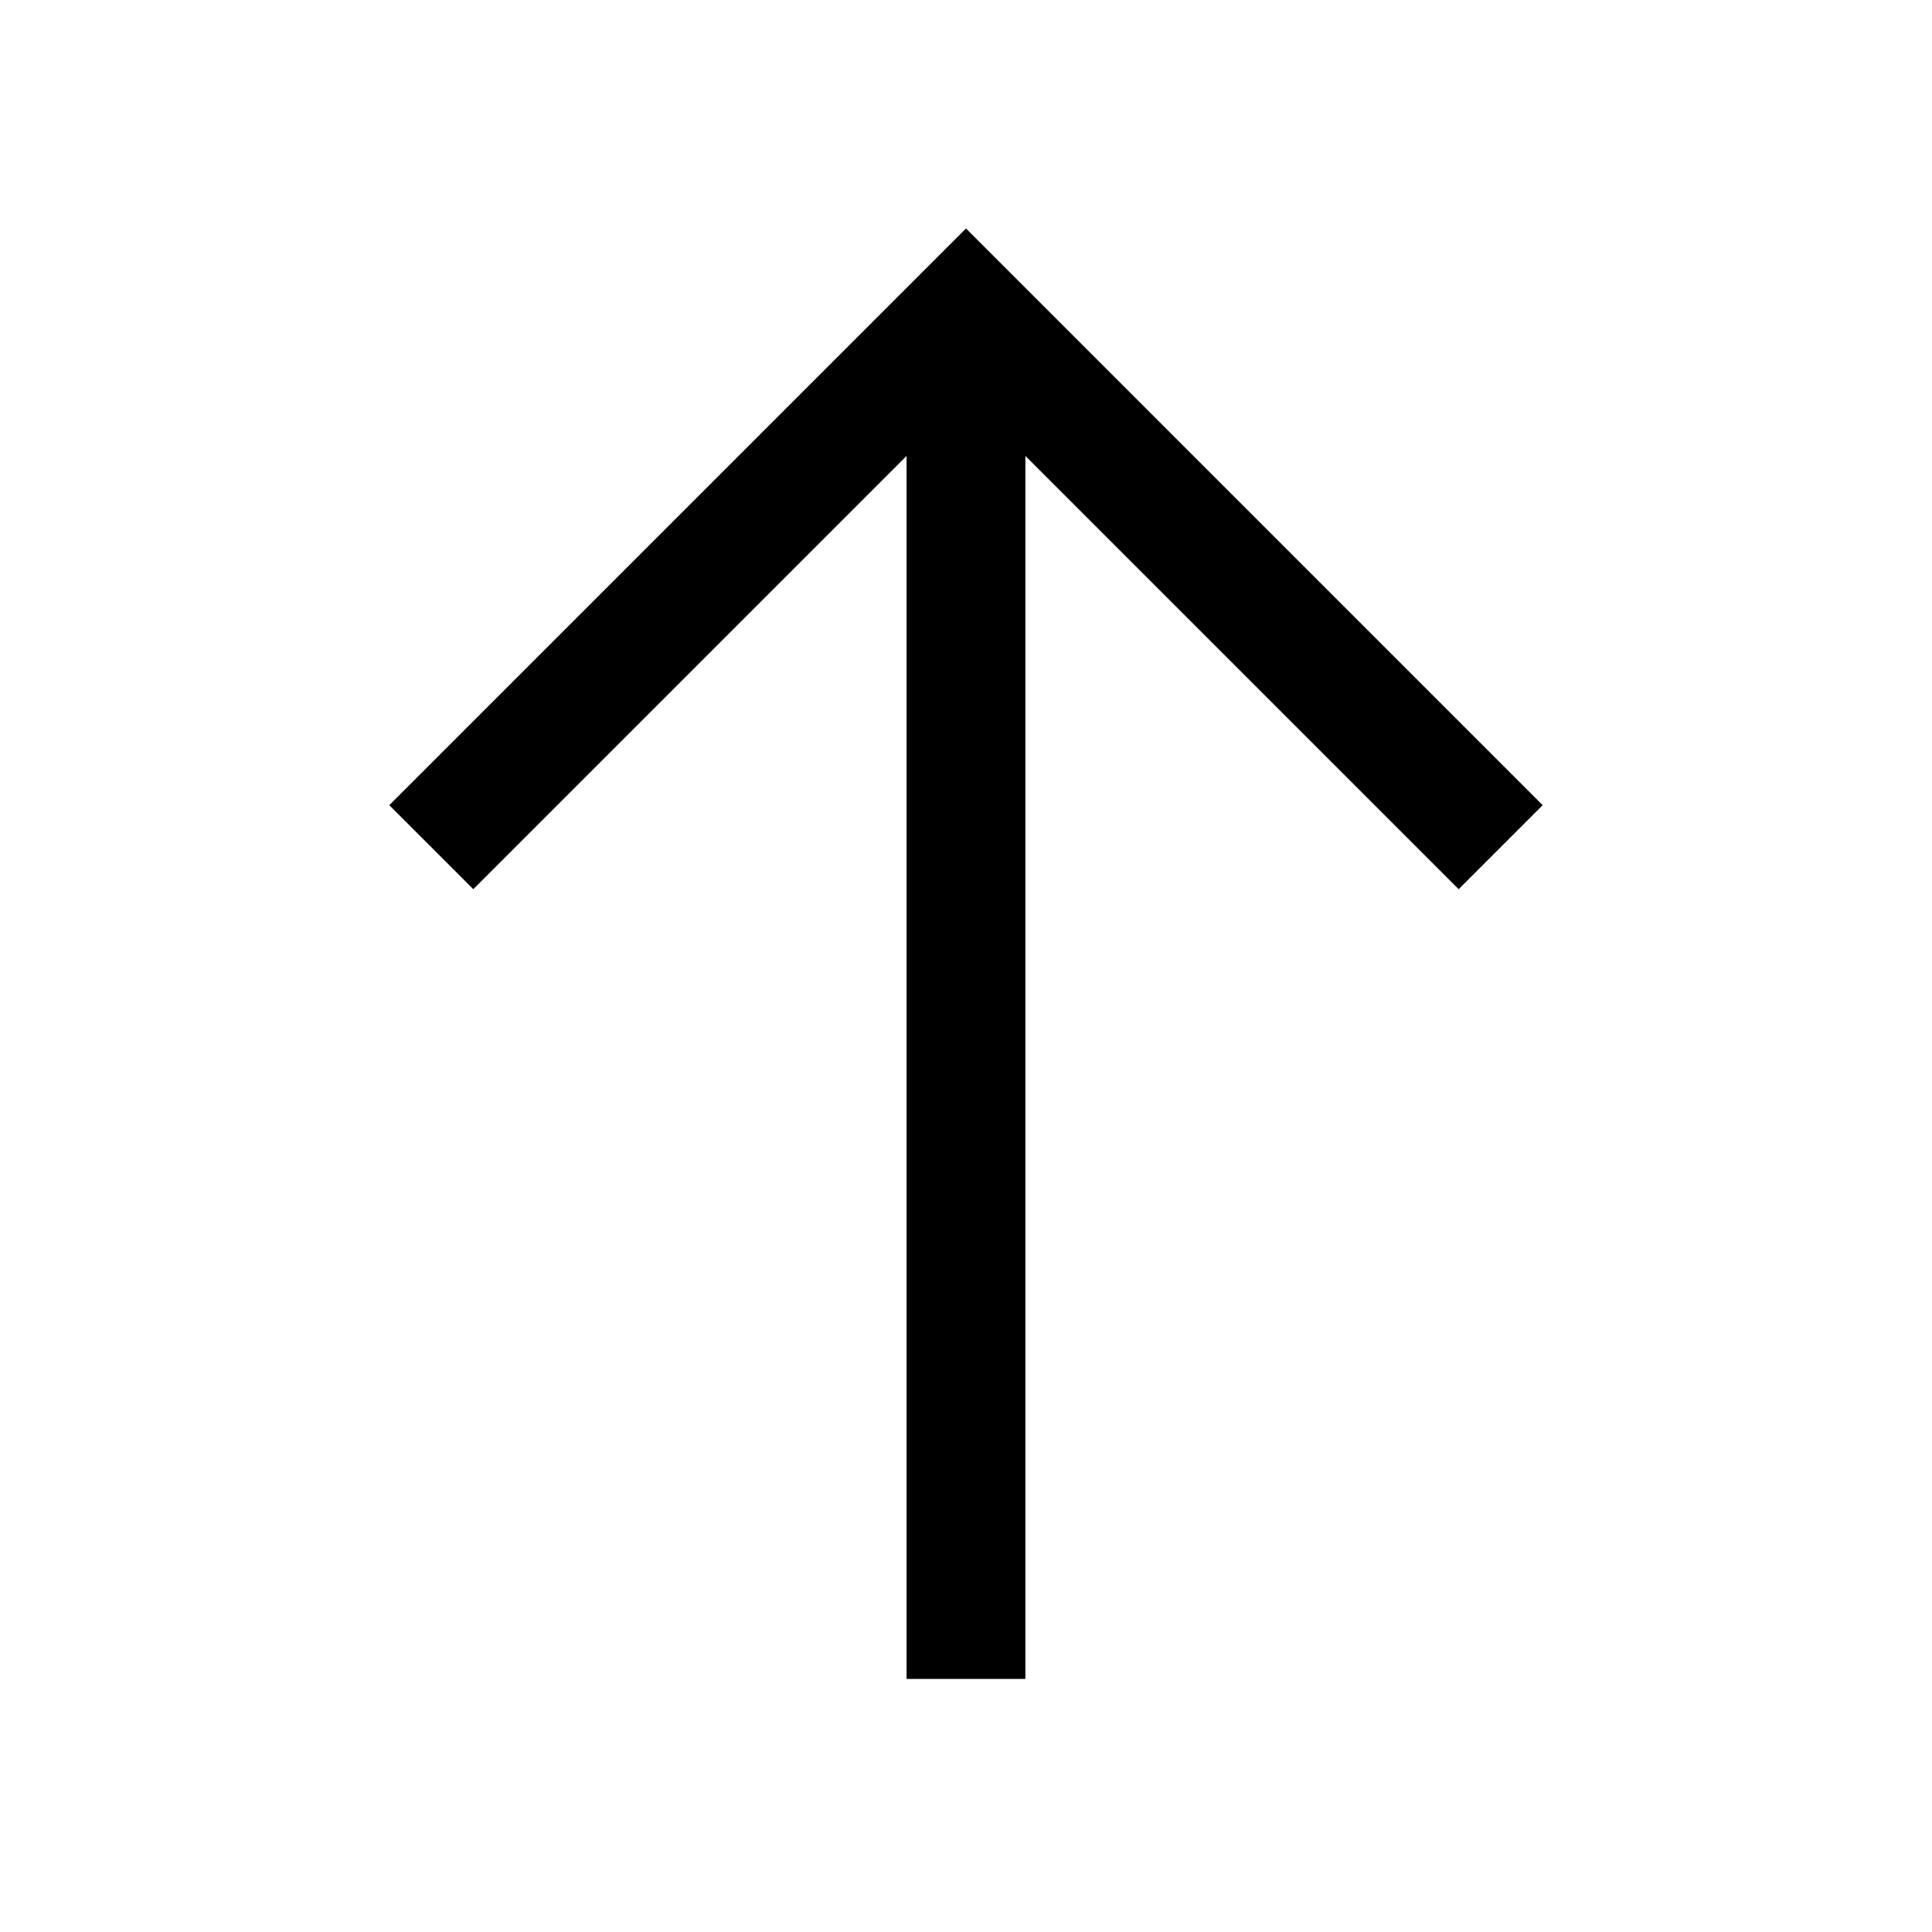 <?xml version="1.0" encoding="UTF-8"?>
<!-- Uploaded to: SVG Repo, www.svgrepo.com, Generator: SVG Repo Mixer Tools -->
<svg fill="#000000" width="800px" height="800px" version="1.1" viewBox="144 144 512 512" xmlns="http://www.w3.org/2000/svg">
 <path d="m400 204.55-152.83 152.83 22.262 22.262 114.82-114.82v324.11h31.488v-324.11l114.82 114.82 22.262-22.262z"/>
</svg>